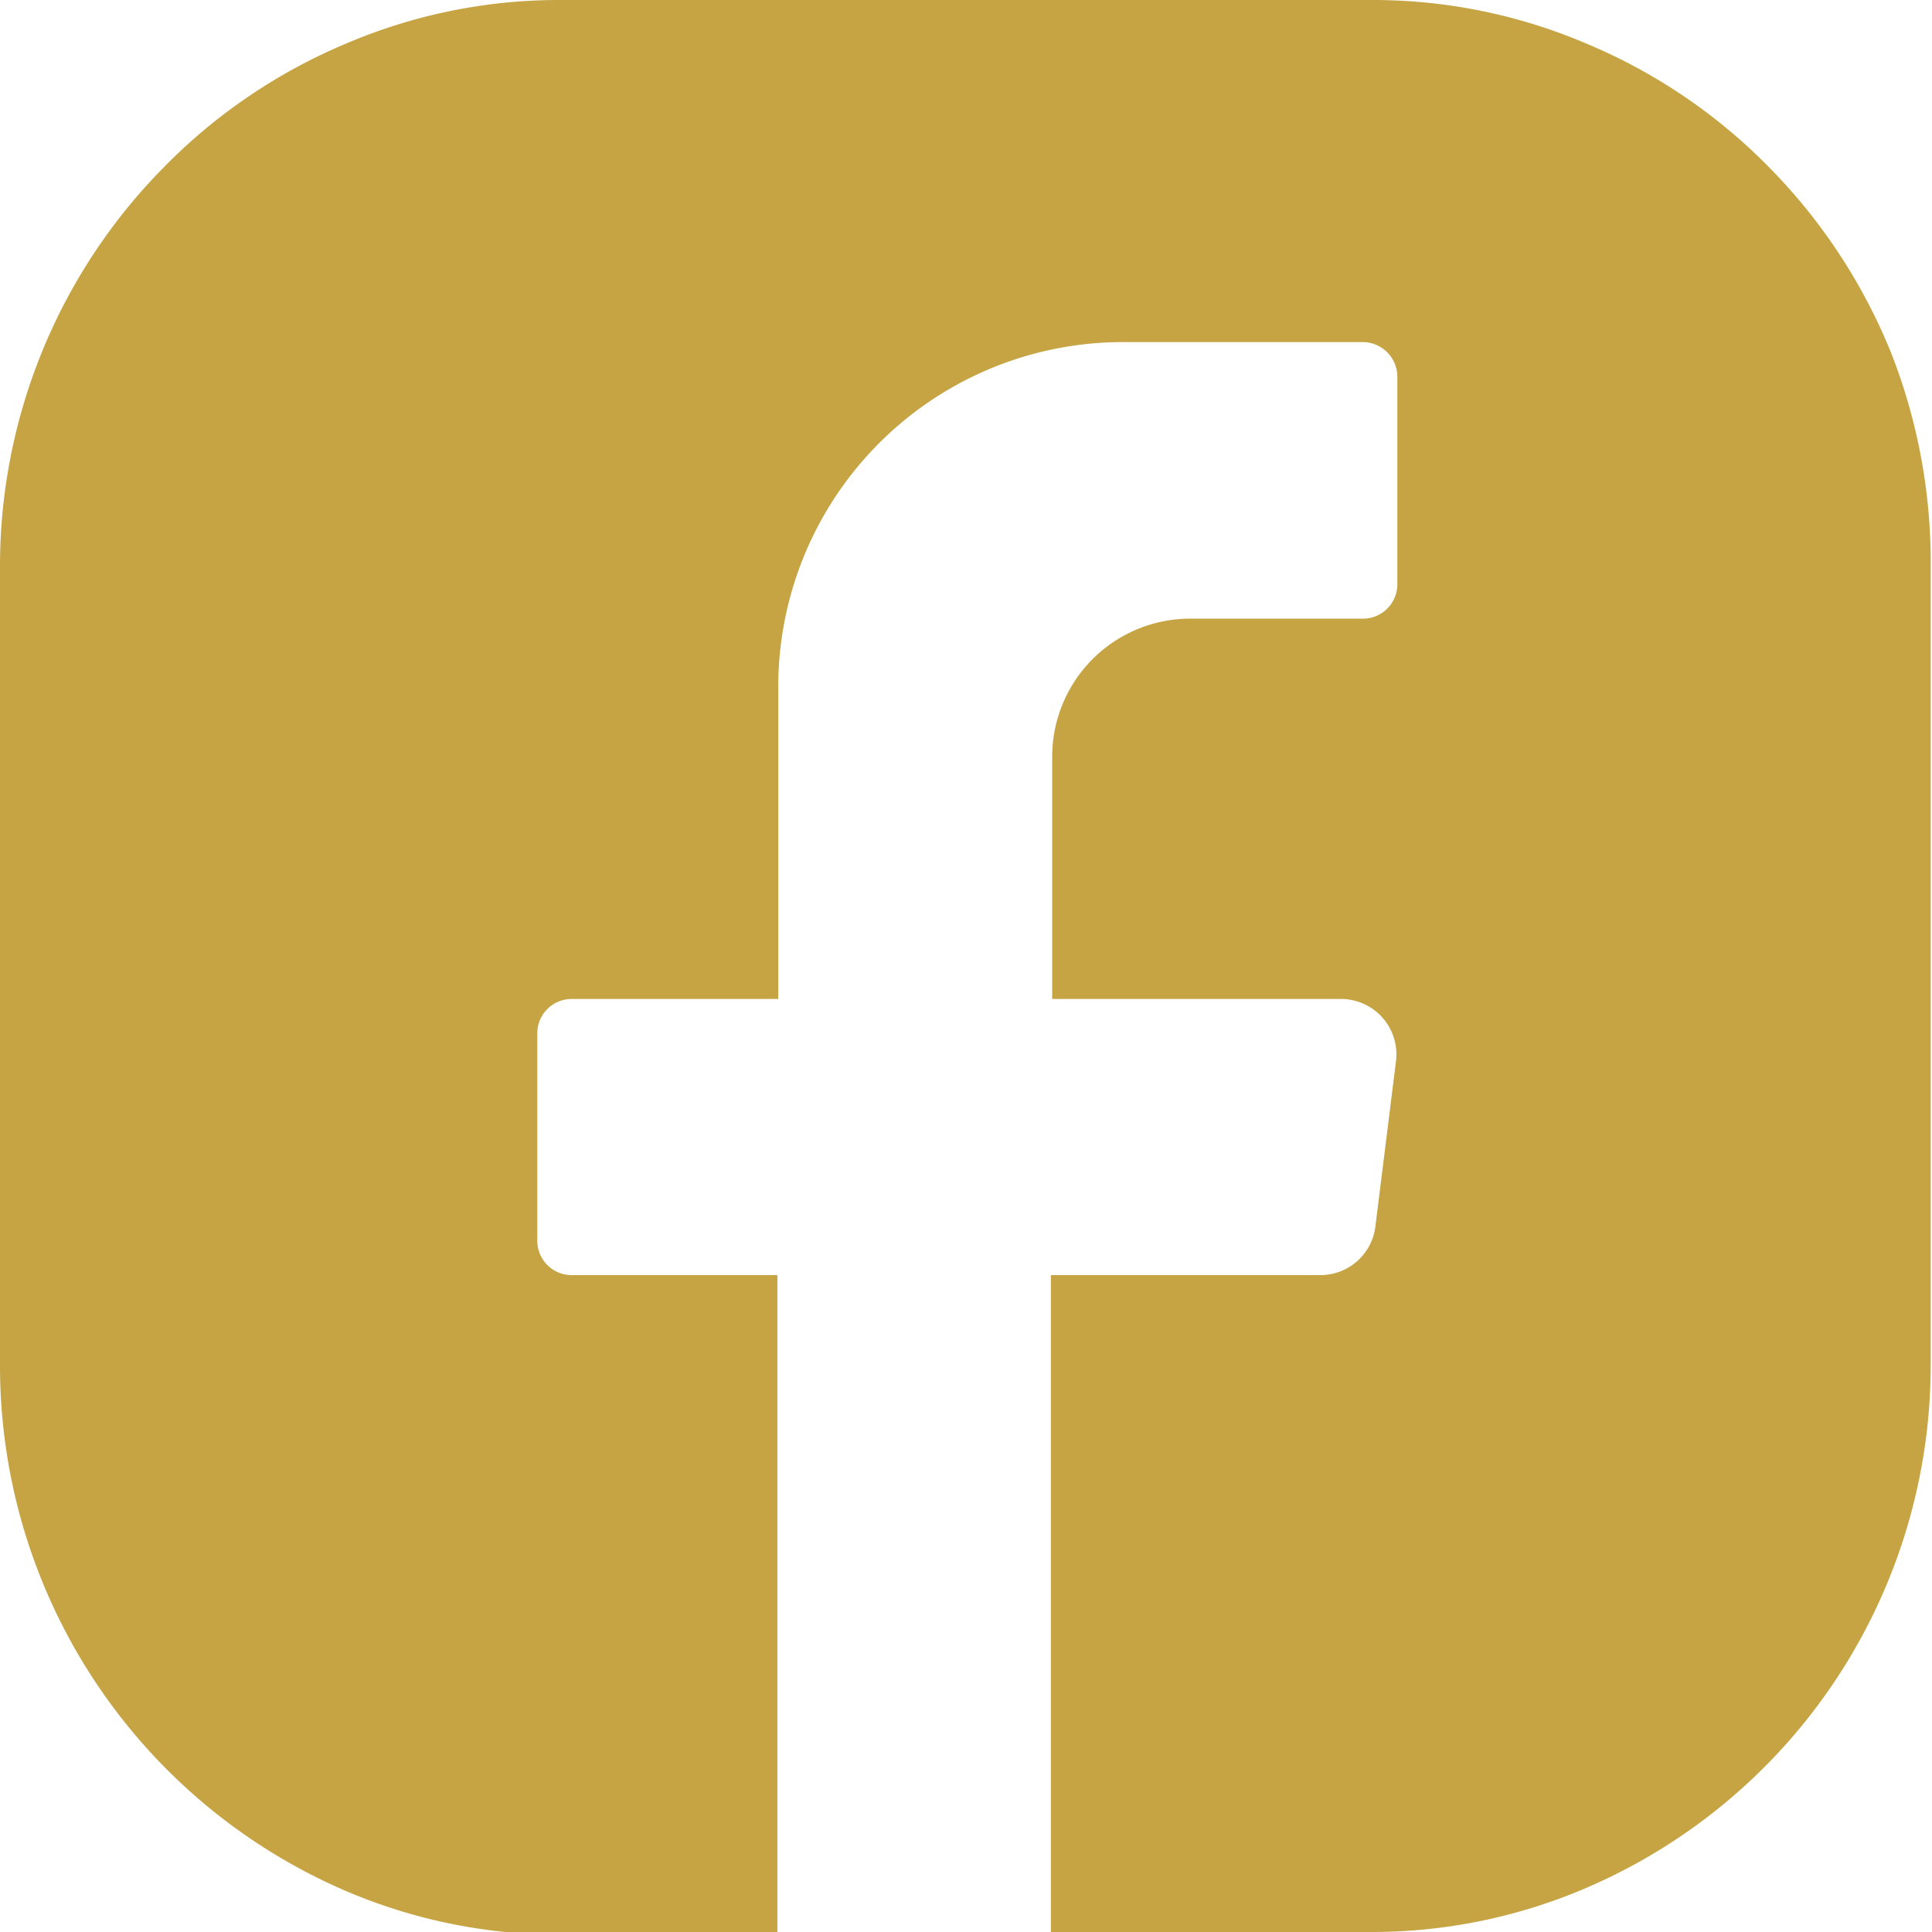 <?xml version="1.0" encoding="UTF-8"?> <svg xmlns="http://www.w3.org/2000/svg" id="Calque_1" data-name="Calque 1" viewBox="0 0 43.94 43.94"><defs><style>.cls-1{fill:#c6a443;}</style></defs><path class="cls-1" d="M43,8a12.89,12.89,0,0,0-2.76-4.19A12.65,12.65,0,0,0,36.1,1a12.37,12.37,0,0,0-4.83-1H12.68A12.33,12.33,0,0,0,7.85,1a12.65,12.65,0,0,0-4.12,2.8A12.9,12.9,0,0,0,0,12.89V31.05A13,13,0,0,0,7.85,43a12.32,12.32,0,0,0,4.83,1h5V29H13a.78.78,0,0,1-.78-.78V23.5a.78.78,0,0,1,.78-.78h4.7V15.64a7.84,7.84,0,0,1,7.82-7.86H31a.79.79,0,0,1,.78.79v4.72a.78.78,0,0,1-.78.78H27.06a3.14,3.14,0,0,0-3.13,3.15v5.5H30.5a1.26,1.26,0,0,1,1.25,1.41l-.47,3.77A1.26,1.26,0,0,1,30,29h-6.1V43.94h7.34a12.36,12.36,0,0,0,4.83-1,12.94,12.94,0,0,0,7.84-11.92V12.89A13,13,0,0,0,43,8Z"></path></svg> 